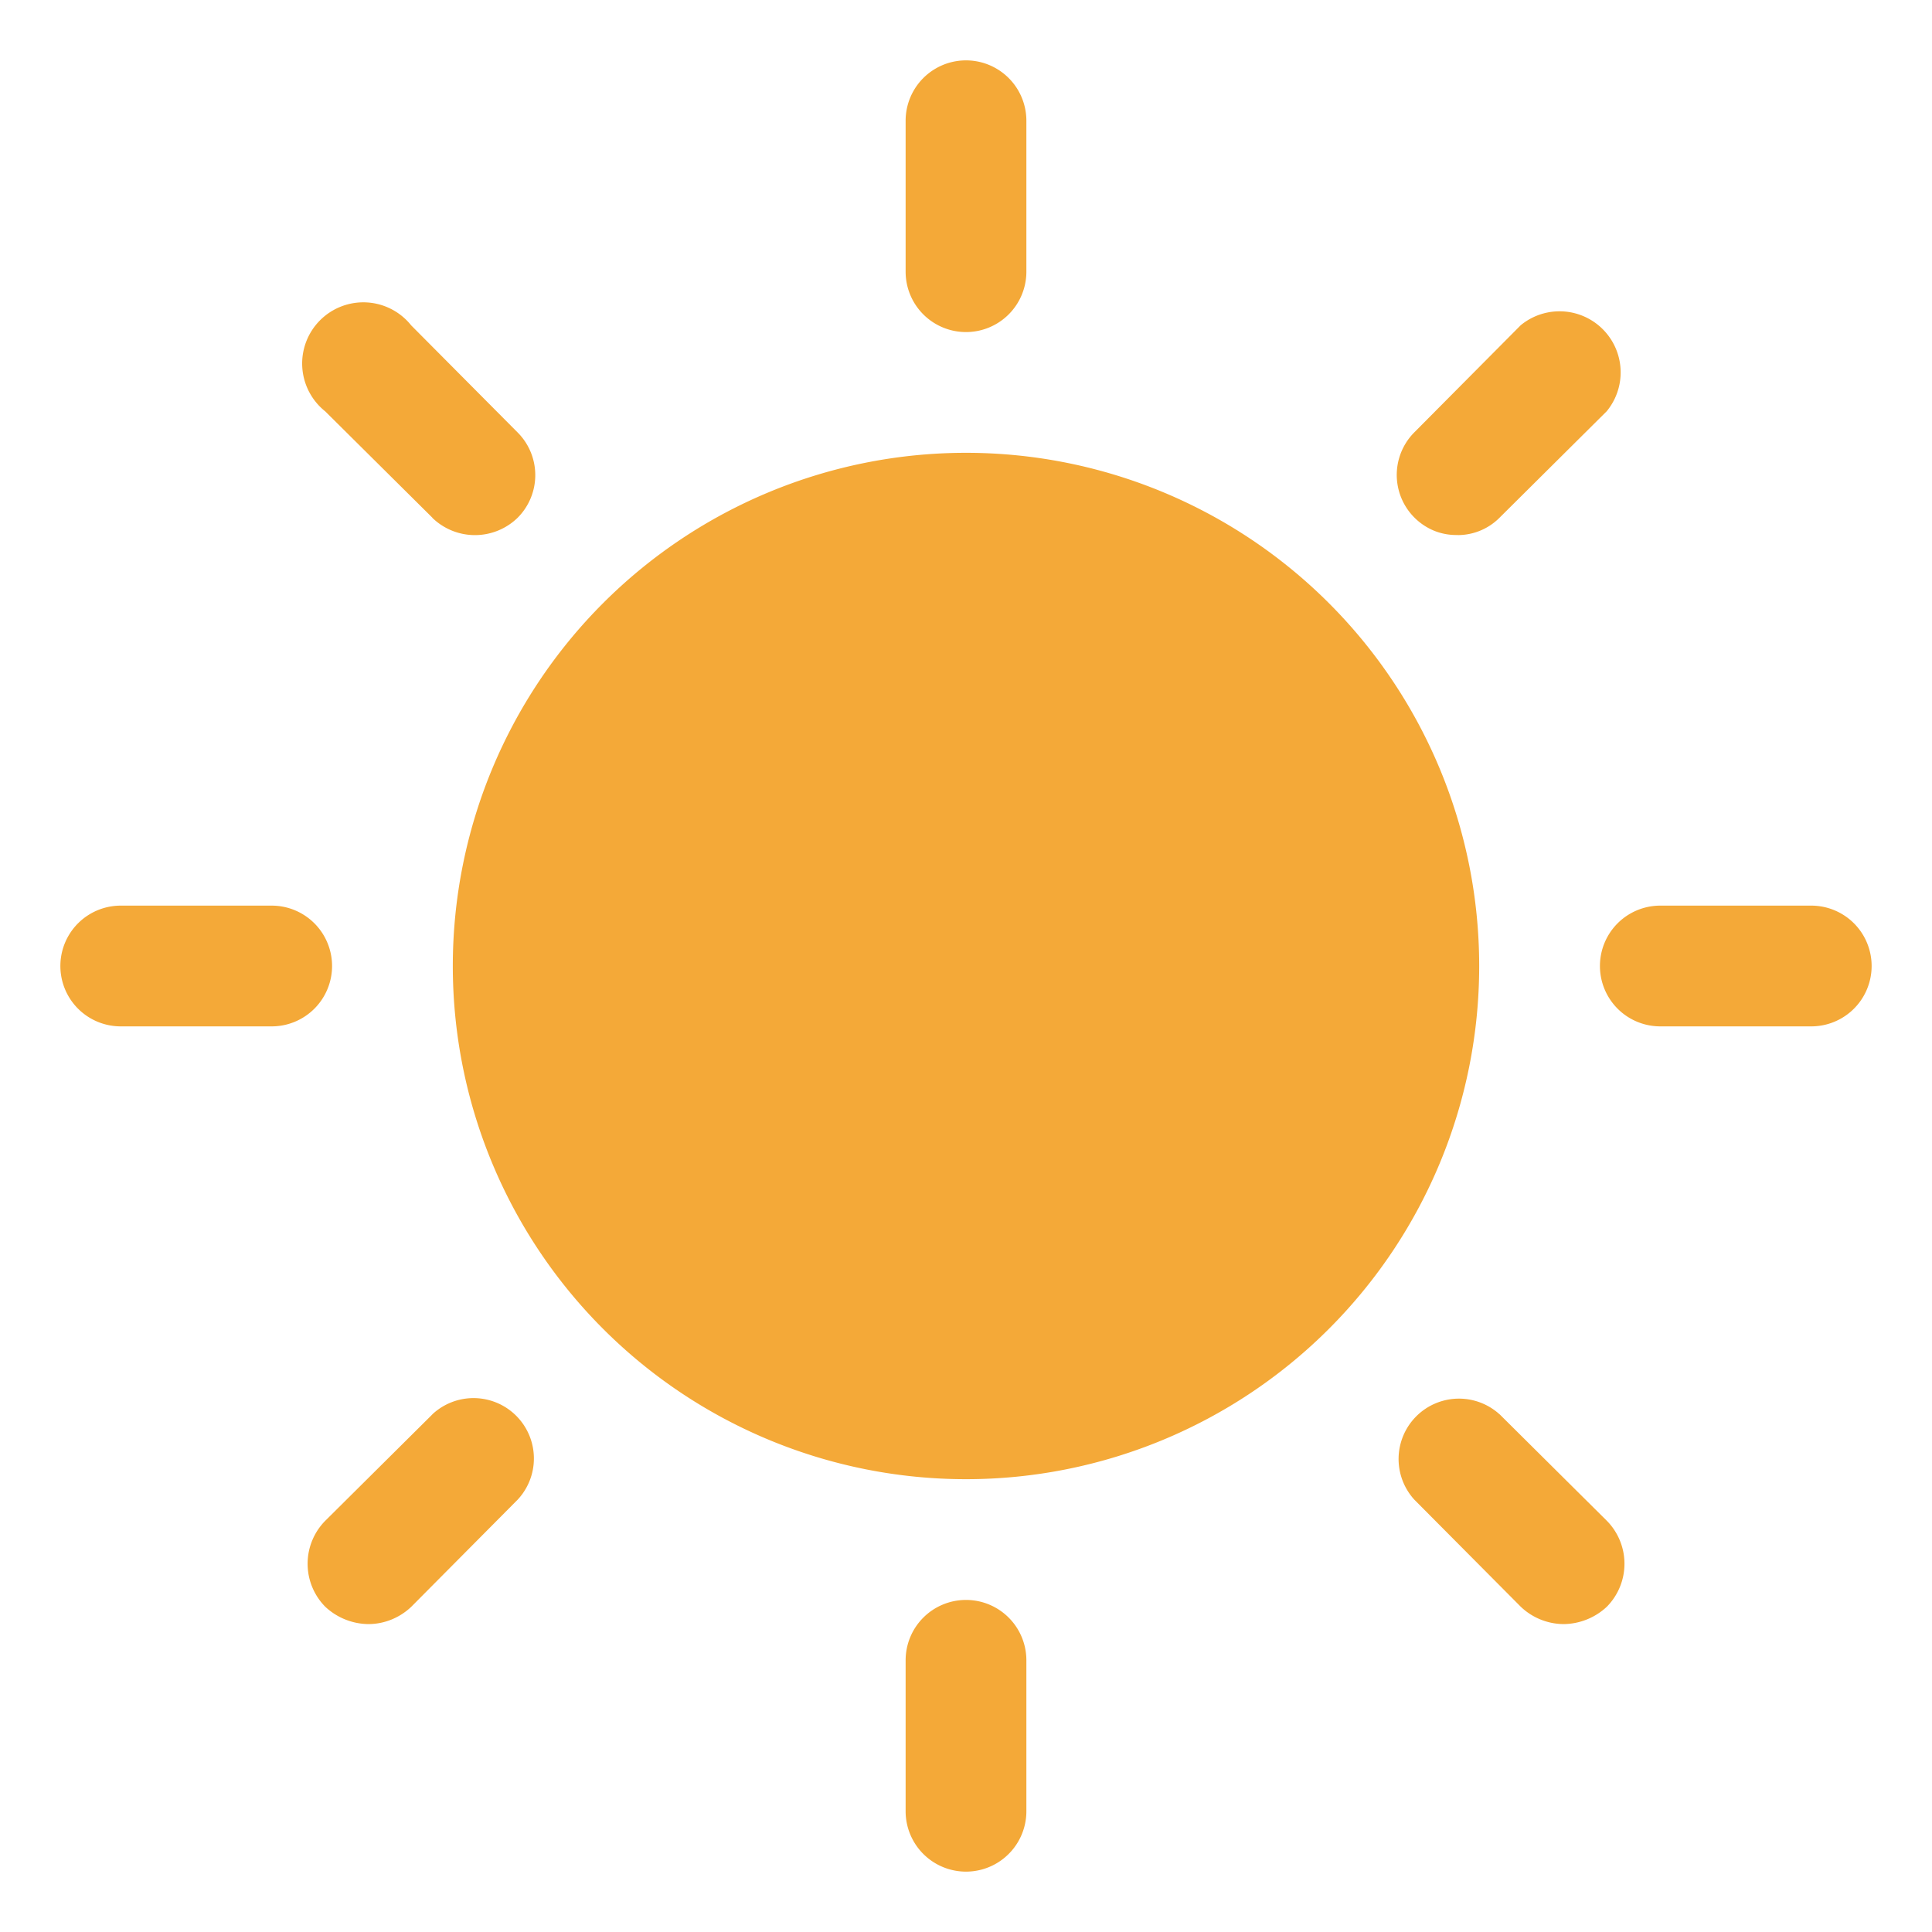 <svg xmlns="http://www.w3.org/2000/svg" fill="none" viewBox="0 0 24 24">
  <g fill="#F4A938" clip-path="url(#a)">
    <path d="M12 18.375a6.375 6.375 0 1 0 0-12.75 6.375 6.375 0 0 0 0 12.75Zm0-14.25a.75.75 0 0 0 .75-.75V1.5a.75.75 0 1 0-1.5 0v1.875a.75.75 0 0 0 .75.75ZM5.37 6.432a.76.76 0 0 0 1.06 0 .75.75 0 0 0 0-1.06l-1.322-1.33A.76.76 0 1 0 4.04 5.11l1.332 1.322ZM4.125 12a.75.75 0 0 0-.75-.75H1.5a.75.75 0 1 0 0 1.5h1.875a.75.75 0 0 0 .75-.75Zm1.246 5.57-1.33 1.321a.76.76 0 0 0 0 1.069.797.797 0 0 0 .534.215c.199 0 .39-.078.534-.215l1.322-1.331a.75.75 0 0 0-1.06-1.06ZM12 19.875a.75.75 0 0 0-.75.75V22.5a.75.75 0 1 0 1.5 0v-1.875a.75.75 0 0 0-.75-.75Zm6.629-2.305a.75.75 0 0 0-1.06 1.059l1.322 1.33a.778.778 0 0 0 .535.216.797.797 0 0 0 .534-.215.76.76 0 0 0 0-1.069l-1.331-1.322Zm3.871-6.32h-1.875a.75.75 0 1 0 0 1.5H22.5a.75.75 0 1 0 0-1.5Zm-4.397-4.603a.731.731 0 0 0 .525-.216l1.331-1.322a.759.759 0 0 0-1.069-1.068L17.57 5.37a.75.75 0 0 0 .245 1.223.73.73 0 0 0 .289.053Z"/>
  </g>
  <defs>
    <clipPath id="a">
      <path fill="#fff" d="M0 0h24v24H0z"/>
    </clipPath>
  </defs>
</svg>
